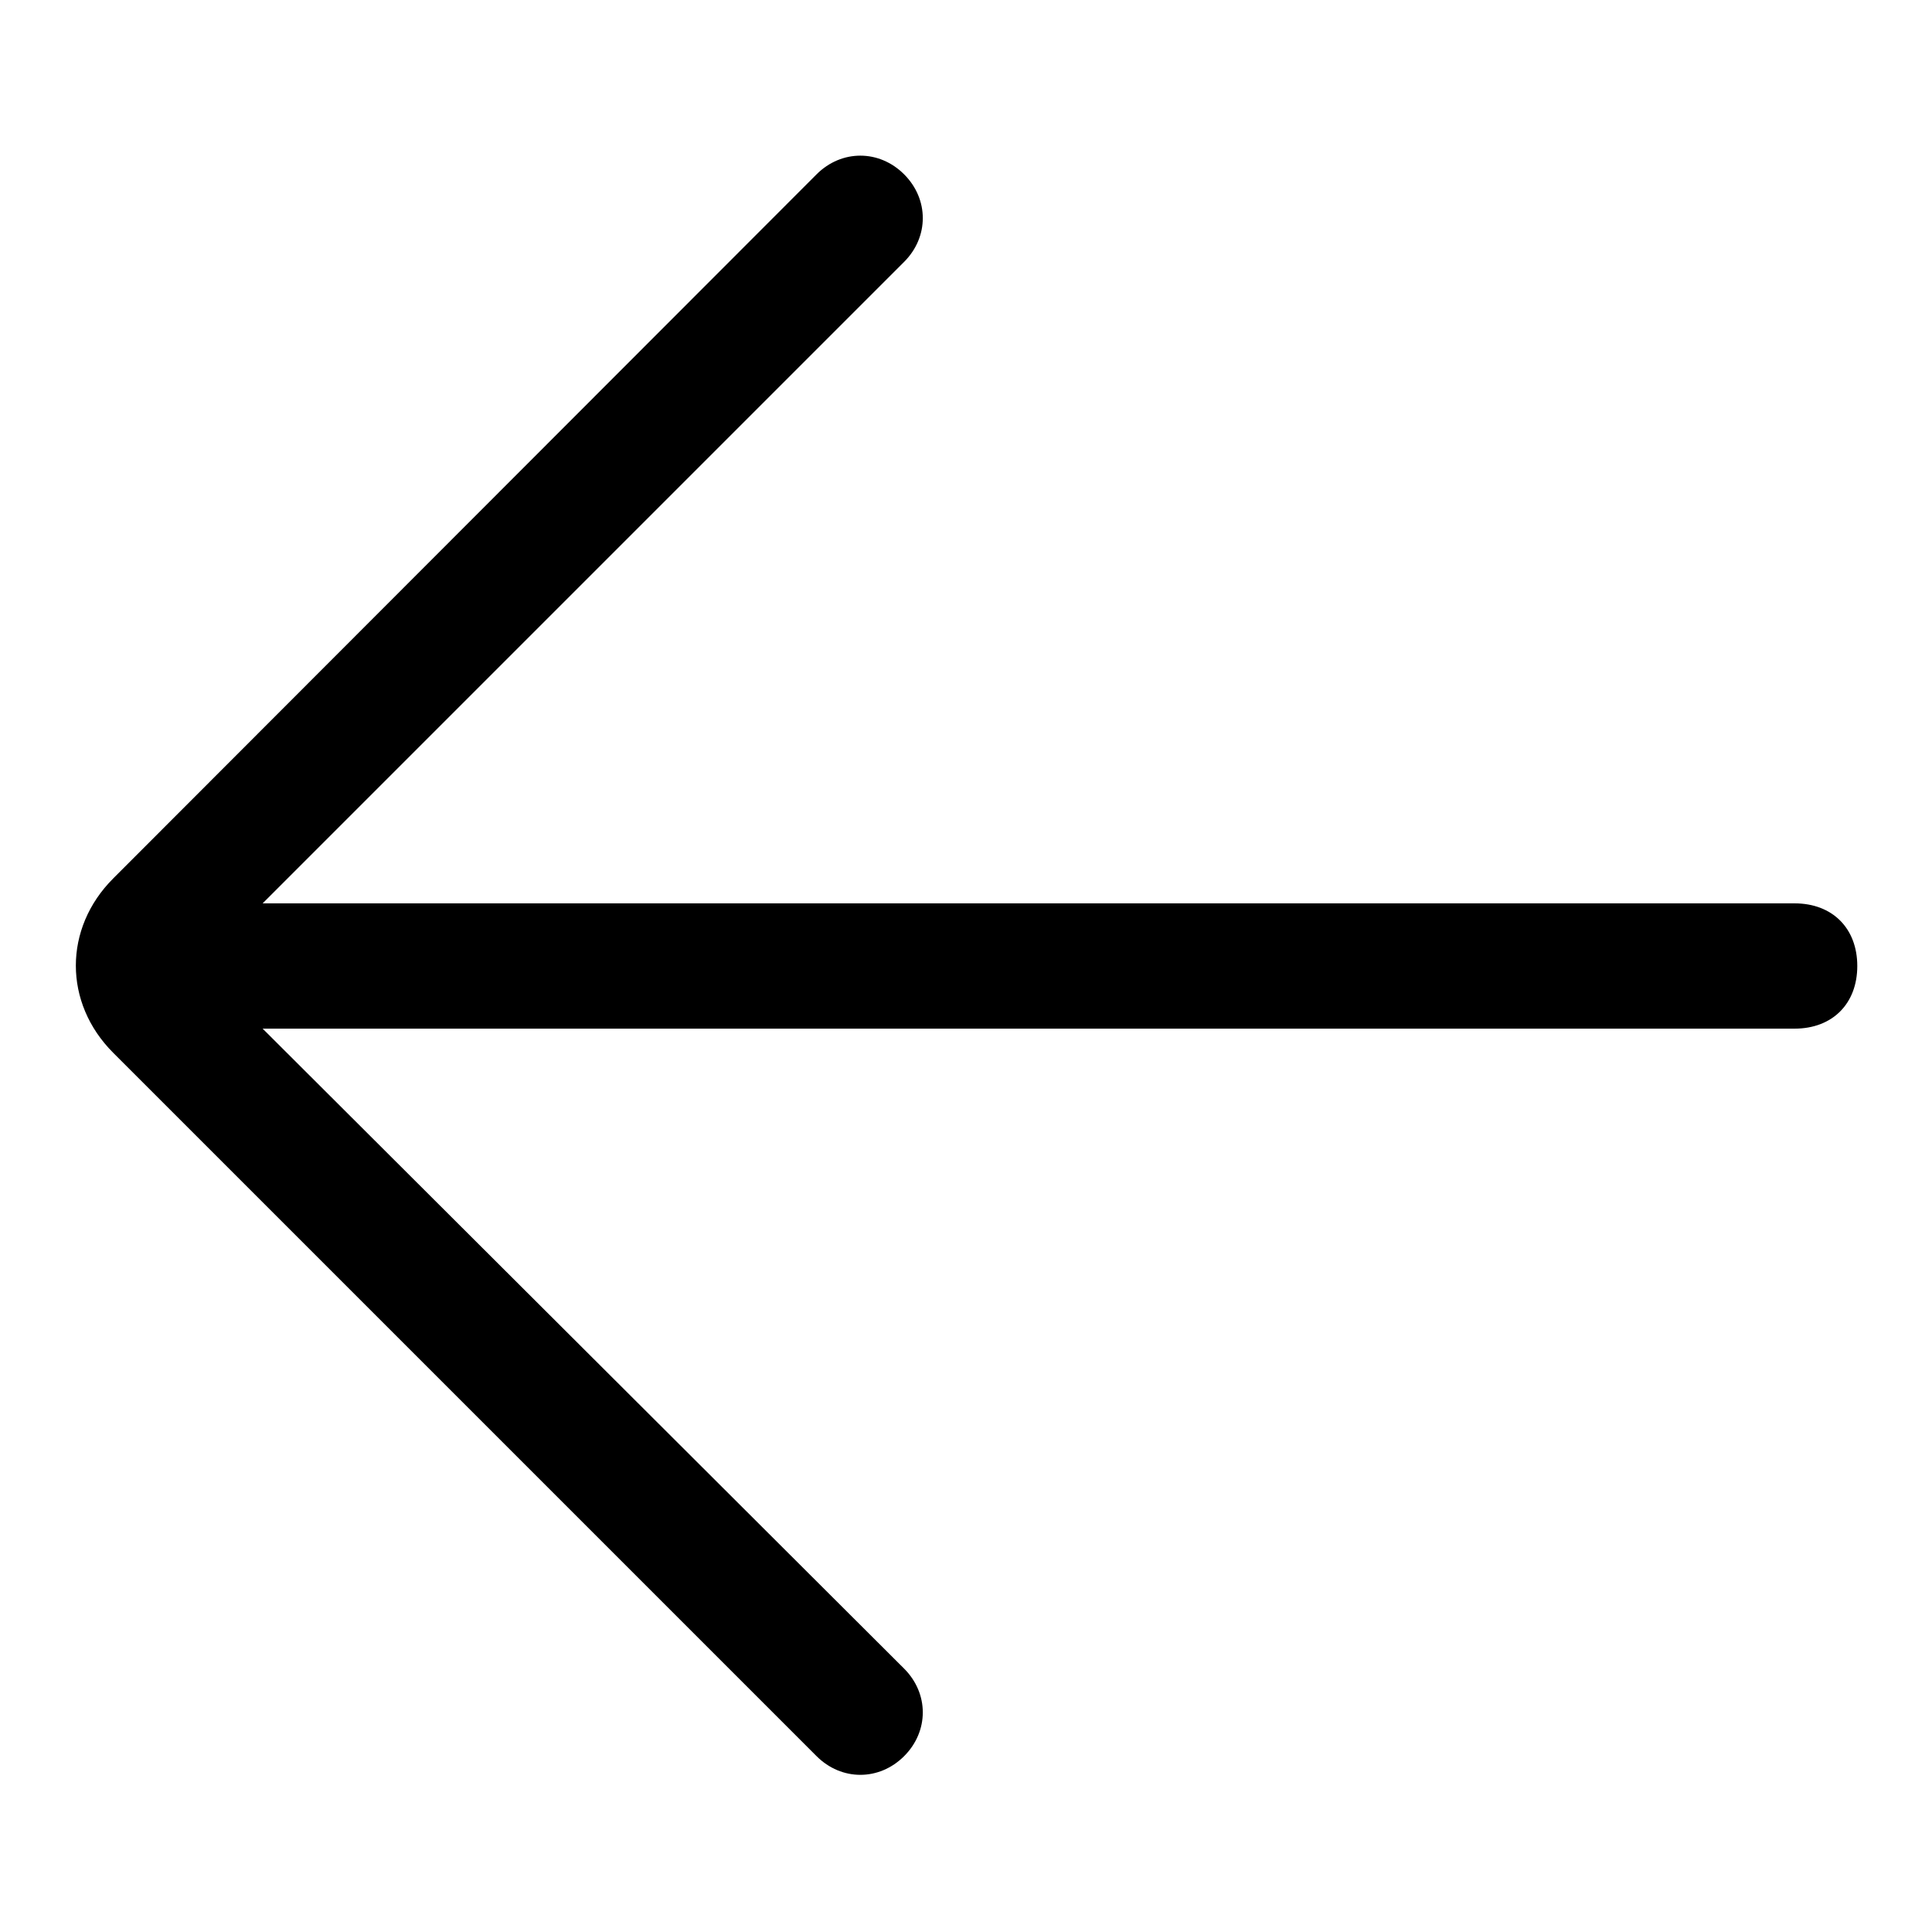 <?xml version="1.0" encoding="utf-8"?>
<!-- Svg Vector Icons : http://www.onlinewebfonts.com/icon -->
<!DOCTYPE svg PUBLIC "-//W3C//DTD SVG 1.1//EN" "http://www.w3.org/Graphics/SVG/1.1/DTD/svg11.dtd">
<svg version="1.1" xmlns="http://www.w3.org/2000/svg" xmlns:xlink="http://www.w3.org/1999/xlink" x="0px" y="0px" viewBox="0 0 256 256" enable-background="new 0 0 256 256" xml:space="preserve">
<g> <path fill="#000000" d="M34.8,136.3h203c5,0,8.3-3.3,8.3-8.3c0-5-3.3-8.3-8.3-8.3h-203l85-85c3.3-3.3,3.3-8.3,0-11.6 c-3.3-3.3-8.3-3.3-11.6,0L15,116.4c-6.6,6.6-6.6,16.5,0,23.1l93.2,93.2c3.3,3.3,8.3,3.3,11.6,0s3.3-8.3,0-11.6L34.8,136.3z"/></g>
</svg>